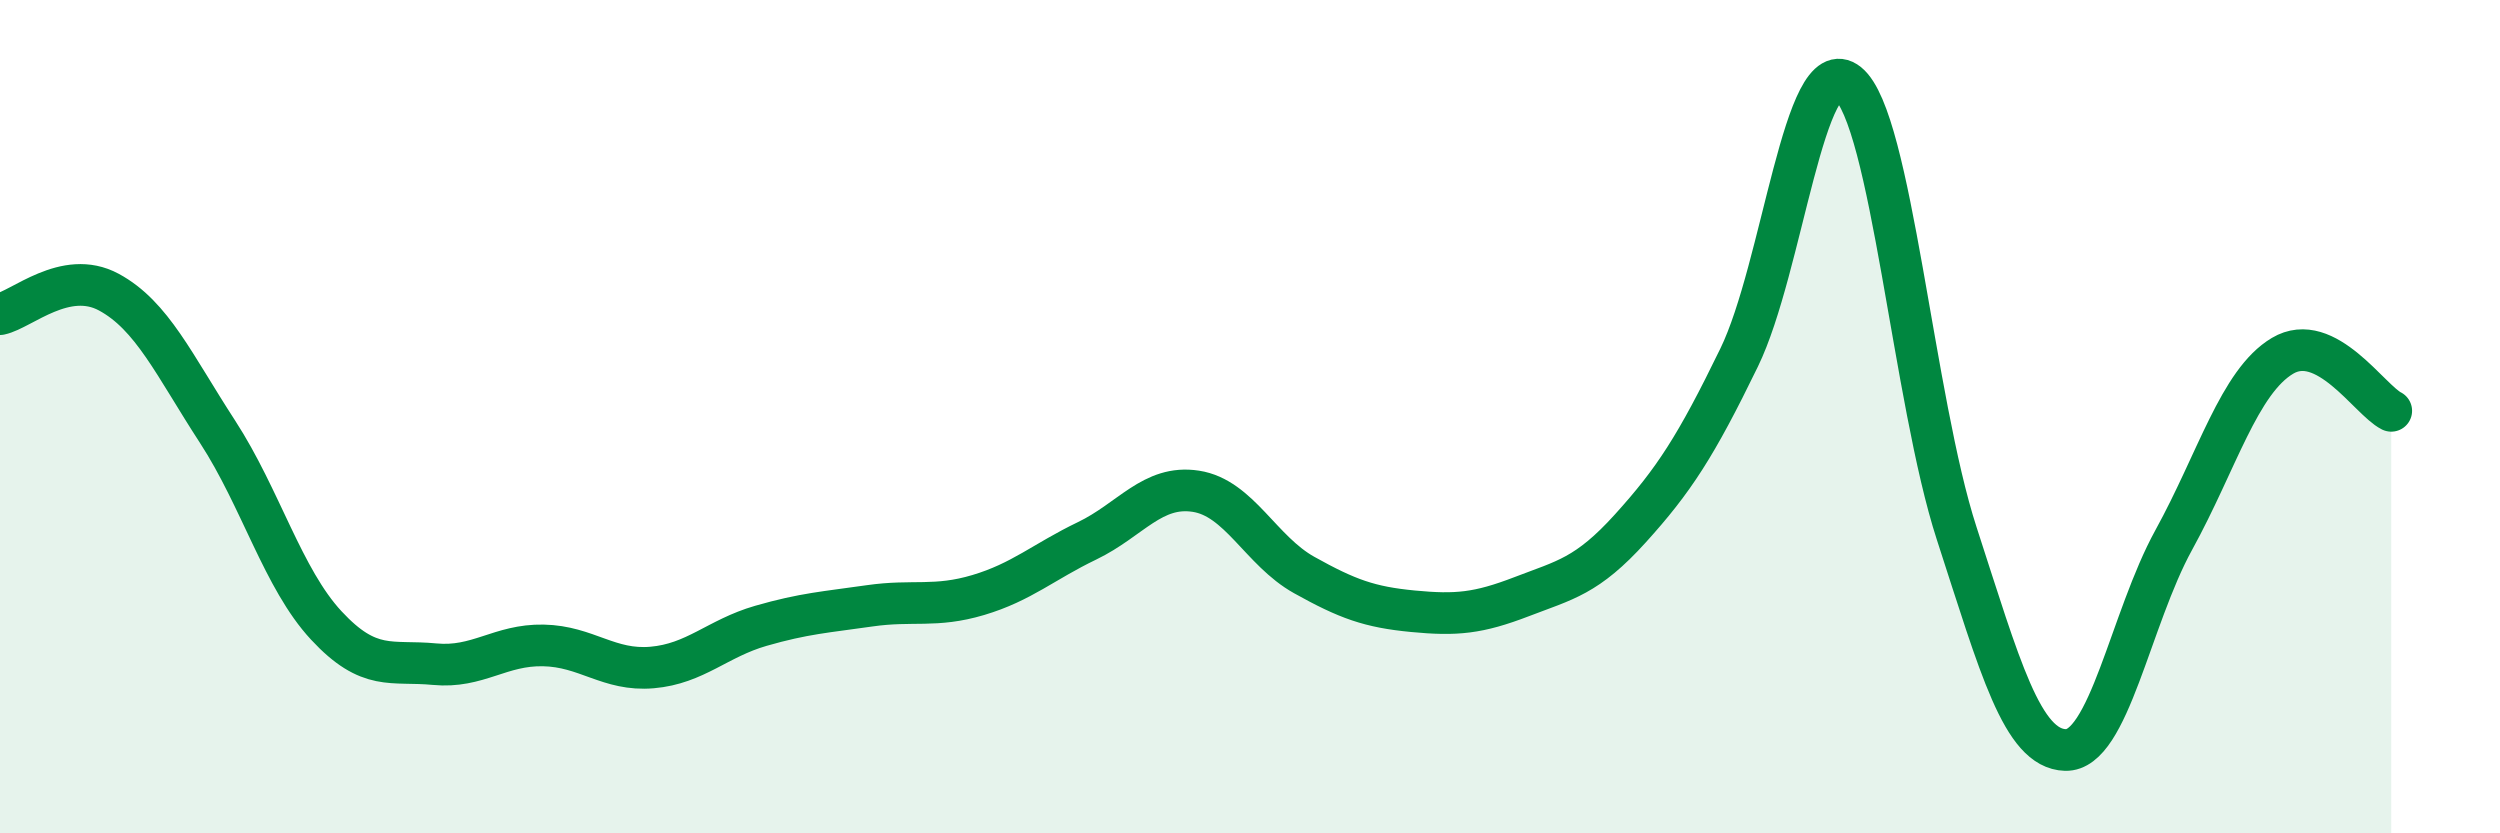 
    <svg width="60" height="20" viewBox="0 0 60 20" xmlns="http://www.w3.org/2000/svg">
      <path
        d="M 0,7.54 C 0.52,7.43 1.57,6.45 2.61,7.01 C 3.65,7.57 4.18,8.76 5.22,10.36 C 6.26,11.96 6.79,13.89 7.83,15.01 C 8.87,16.13 9.39,15.84 10.43,15.94 C 11.47,16.04 12,15.47 13.04,15.49 C 14.08,15.51 14.61,16.11 15.65,16.02 C 16.69,15.93 17.22,15.32 18.26,15.02 C 19.3,14.72 19.83,14.69 20.87,14.54 C 21.91,14.39 22.44,14.59 23.48,14.28 C 24.52,13.97 25.05,13.48 26.09,12.98 C 27.13,12.48 27.66,11.63 28.7,11.79 C 29.74,11.95 30.26,13.22 31.3,13.8 C 32.34,14.38 32.87,14.57 33.91,14.67 C 34.95,14.77 35.48,14.72 36.52,14.32 C 37.56,13.92 38.09,13.83 39.13,12.68 C 40.17,11.53 40.7,10.72 41.74,8.58 C 42.78,6.44 43.31,1.16 44.35,2 C 45.39,2.84 45.92,9.6 46.96,12.8 C 48,16 48.53,17.97 49.57,18 C 50.61,18.03 51.13,14.85 52.17,12.96 C 53.21,11.07 53.74,9.16 54.78,8.54 C 55.82,7.92 56.87,9.6 57.39,9.86L57.39 20L0 20Z"
        fill="#008740"
        opacity="0.1"
        stroke-linecap="round"
        stroke-linejoin="round"
      />
      <path
        d="M 0,7.54 C 0.52,7.43 1.57,6.45 2.61,7.01 C 3.65,7.57 4.18,8.76 5.22,10.36 C 6.26,11.96 6.79,13.89 7.83,15.01 C 8.87,16.13 9.39,15.84 10.43,15.94 C 11.47,16.04 12,15.47 13.04,15.49 C 14.08,15.51 14.61,16.11 15.65,16.02 C 16.69,15.93 17.22,15.32 18.26,15.02 C 19.3,14.72 19.83,14.69 20.87,14.54 C 21.91,14.39 22.44,14.59 23.48,14.28 C 24.52,13.97 25.05,13.48 26.09,12.98 C 27.13,12.48 27.66,11.63 28.7,11.79 C 29.74,11.95 30.26,13.22 31.3,13.8 C 32.34,14.38 32.87,14.57 33.91,14.67 C 34.95,14.77 35.48,14.72 36.52,14.32 C 37.56,13.92 38.09,13.83 39.13,12.68 C 40.17,11.53 40.7,10.72 41.74,8.58 C 42.78,6.44 43.31,1.16 44.35,2 C 45.39,2.84 45.92,9.6 46.96,12.8 C 48,16 48.53,17.97 49.57,18 C 50.61,18.03 51.13,14.85 52.17,12.96 C 53.21,11.07 53.74,9.16 54.78,8.54 C 55.82,7.92 56.87,9.6 57.39,9.86"
        stroke="#008740"
        stroke-width="1"
        fill="none"
        stroke-linecap="round"
        stroke-linejoin="round"
      />
    </svg>
  